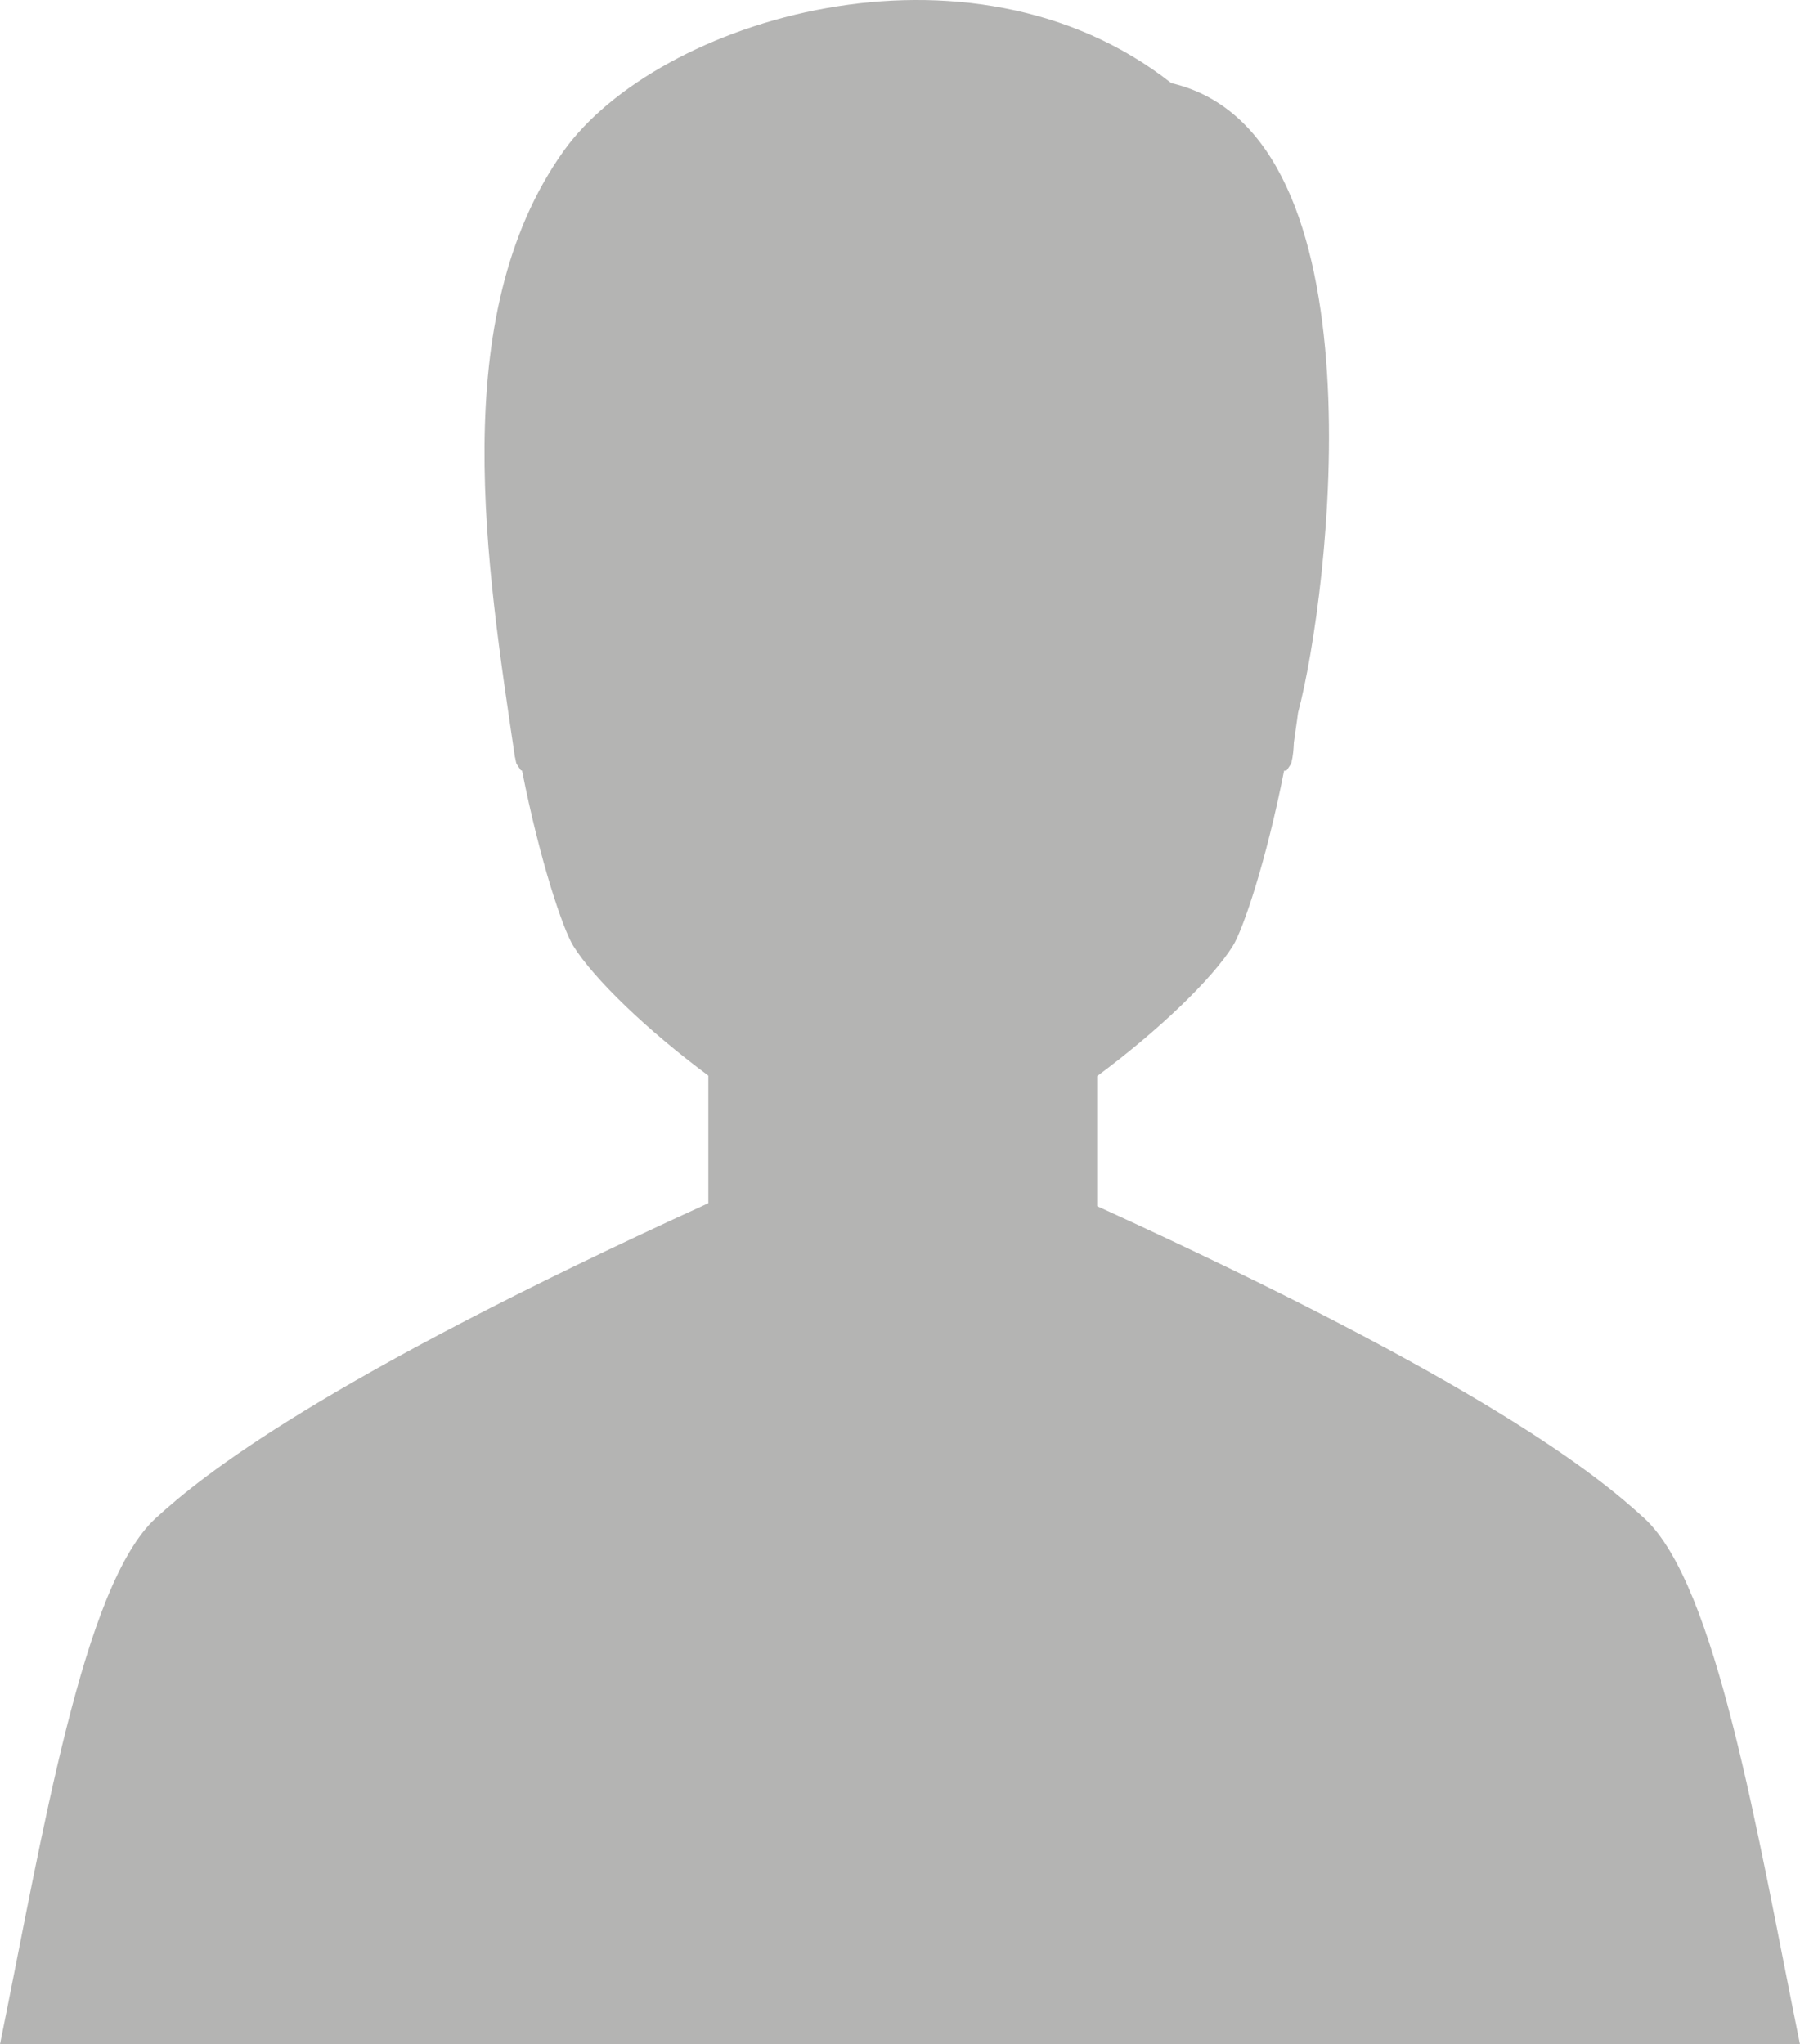 <svg xmlns="http://www.w3.org/2000/svg" width="121.498" height="137.994"><path opacity=".33" fill="#1D1D1B" d="M110.982 102.479c-3.147-2.889-10.784-9.121-36.928-21.063v-8.778c4.136-3.059 7.775-6.561 9.161-8.787.688-1.104 2.245-5.678 3.46-11.832.09.006.167 0 .189-.041.044-.08.271-.375.298-.479.125-.486.149-.896.173-1.385.084-.635.196-1.316.281-2.004 2.103-7.879 5.969-39.113-8.553-42.498C65.43-5.113 44.381 1.281 38.024 10.223c-7.955 11.188-5.142 28.174-3.259 40.938v-.057c.02.129.047.26.08.396.028.104.256.398.3.479.013.023.053.031.093.037 1.215 6.156 2.773 10.732 3.46 11.836 1.38 2.219 4.999 5.703 9.116 8.754v8.612c-26.21 11.965-34.148 18.369-37.303 21.262-4.906 4.5-7.617 21.273-10.512 35.516H121.497c-2.893-14.244-5.606-31.017-10.515-35.517z"/></svg>